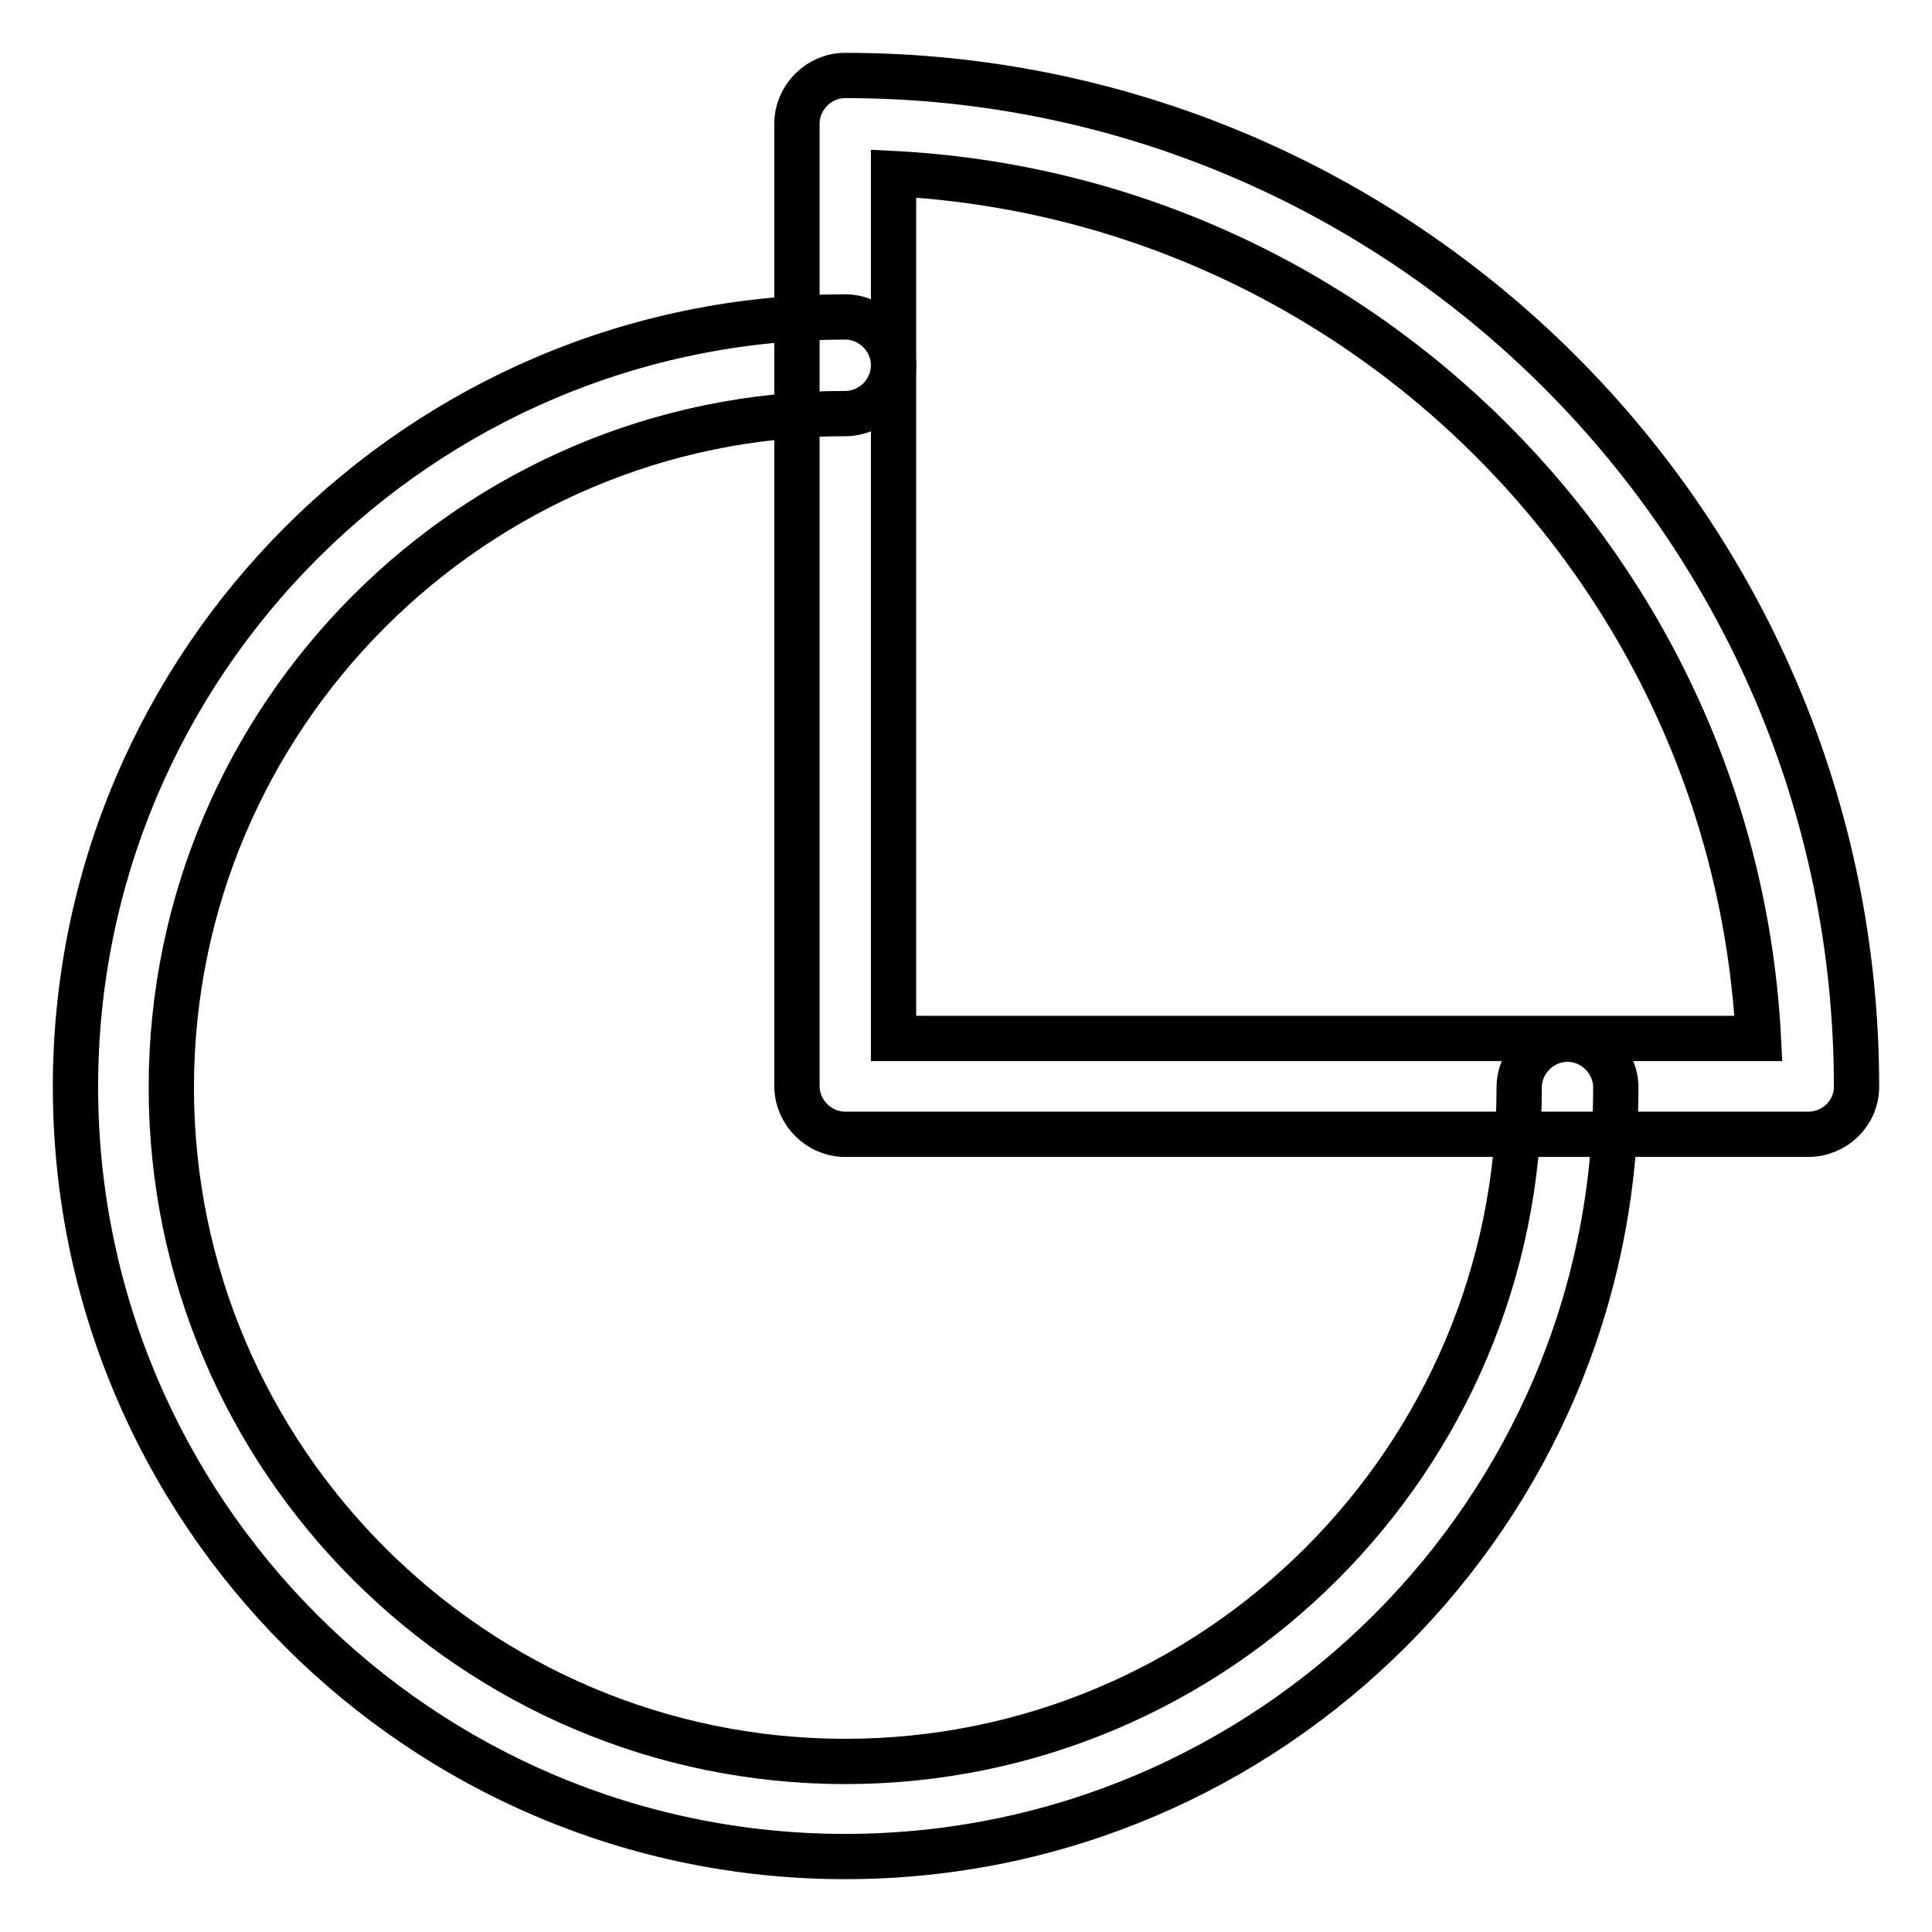 <?xml version="1.0" encoding="utf-8"?>
<!-- Svg Vector Icons : http://www.onlinewebfonts.com/icon -->
<!DOCTYPE svg PUBLIC "-//W3C//DTD SVG 1.1//EN" "http://www.w3.org/Graphics/SVG/1.1/DTD/svg11.dtd">
<svg version="1.1" xmlns="http://www.w3.org/2000/svg" xmlns:xlink="http://www.w3.org/1999/xlink" x="0px" y="0px" viewBox="0 0 256 256" enable-background="new 0 0 256 256" xml:space="preserve">
<g> <path stroke-width="6" fill-opacity="0" stroke="#000000"  d="M112,246c-56.3,0-102-45.8-102-102s45.8-102,102-102c3.5,0,6.4,2.9,6.4,6.4s-2.9,6.4-6.4,6.4 c-49.2,0-89.3,40.1-89.3,89.3s40.1,89.3,89.3,89.3c49.2,0,89.3-40.1,89.3-89.3c0-3.5,2.9-6.4,6.4-6.4c3.5,0,6.4,2.9,6.4,6.4 C214.1,200.2,168.3,246,112,246z"/> <path stroke-width="6" fill-opacity="0" stroke="#000000"  d="M239.6,150.3H112c-3.5,0-6.4-2.9-6.4-6.4c0,0,0,0,0,0V16.4c0-3.5,2.9-6.4,6.4-6.4c0,0,0,0,0,0 c73.9,0,134,60.1,134,134C246,147.5,243.1,150.3,239.6,150.3z M118.4,137.6h114.6c-3.2-61.8-52.9-111.4-114.6-114.6V137.6z"/></g>
</svg>